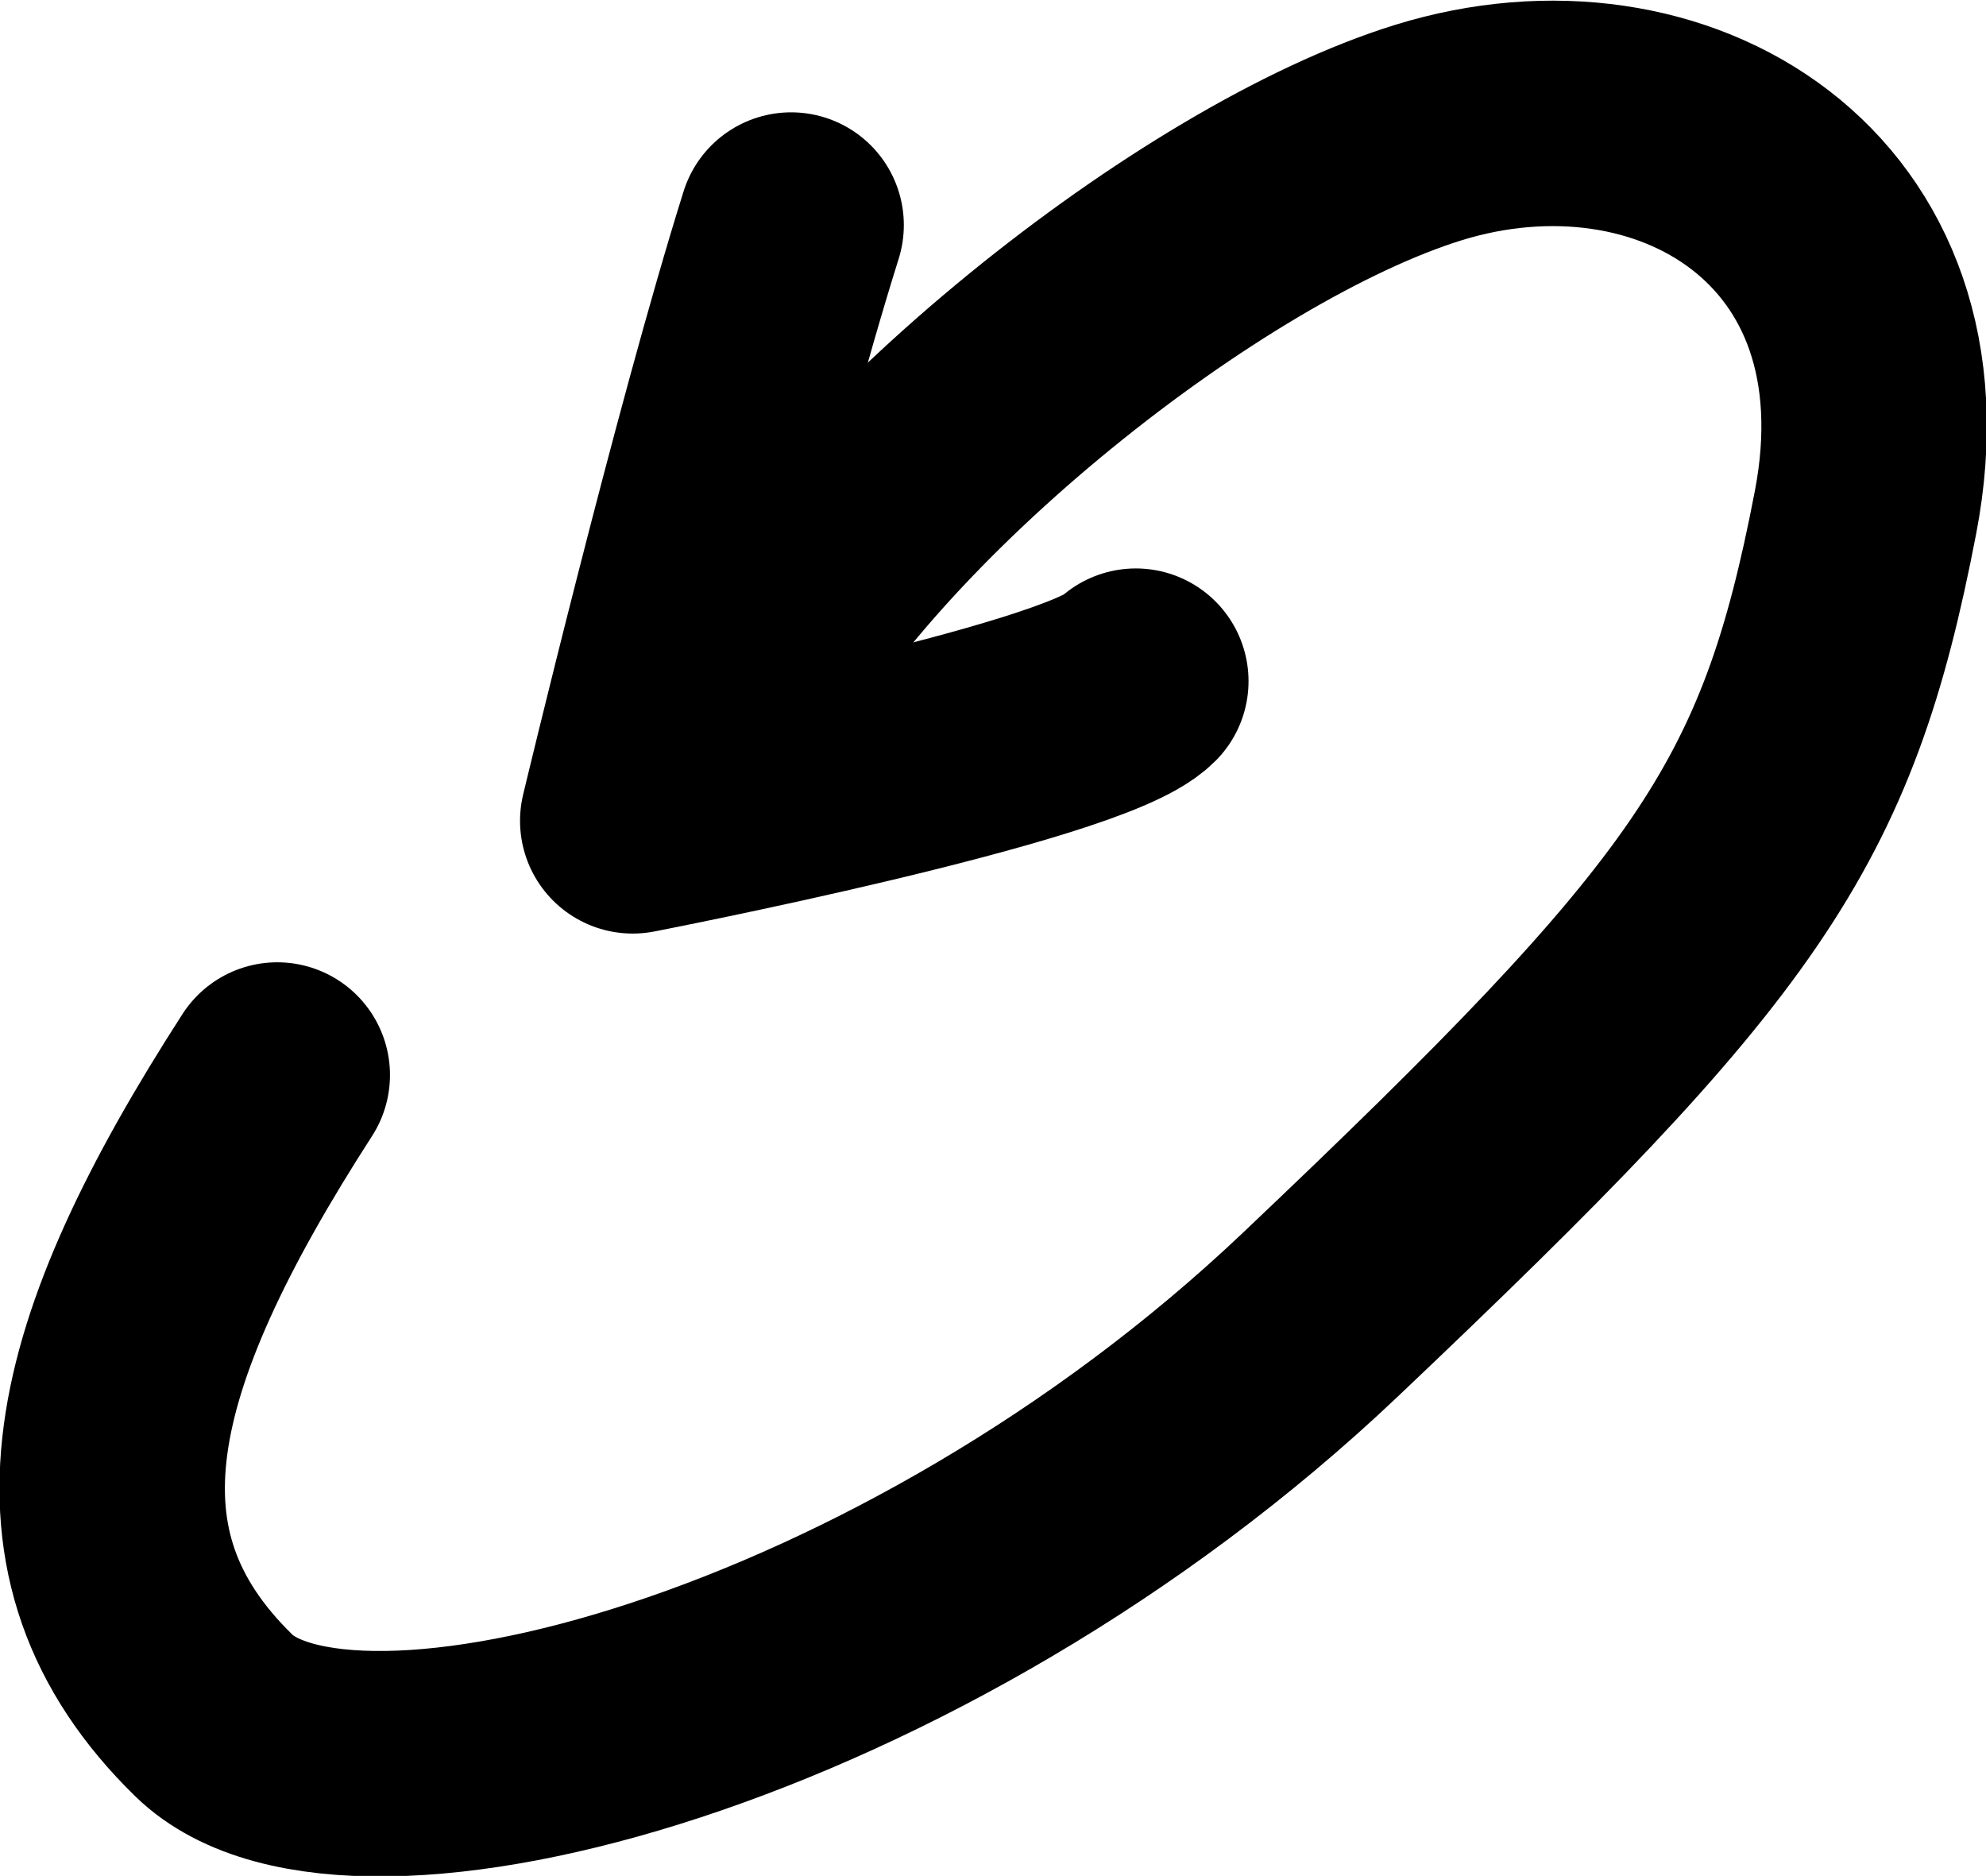 <?xml version="1.0" encoding="UTF-8" standalone="no"?>
<!-- Created with Inkscape (http://www.inkscape.org/) -->

<svg
   width="4.978mm"
   height="4.701mm"
   viewBox="0 0 4.978 4.701"
   version="1.1"
   id="svg5"
   xml:space="preserve"
   inkscape:version="1.2.2 (b0a8486541, 2022-12-01)"
   sodipodi:docname="icones-site.svg"
   xmlns:inkscape="http://www.inkscape.org/namespaces/inkscape"
   xmlns:sodipodi="http://sodipodi.sourceforge.net/DTD/sodipodi-0.dtd"
   xmlns="http://www.w3.org/2000/svg"
   xmlns:svg="http://www.w3.org/2000/svg"><sodipodi:namedview
     id="namedview7"
     pagecolor="#ffffff"
     bordercolor="#000000"
     borderopacity="0.25"
     inkscape:showpageshadow="2"
     inkscape:pageopacity="0.0"
     inkscape:pagecheckerboard="0"
     inkscape:deskcolor="#d1d1d1"
     inkscape:document-units="mm"
     showgrid="false"
     inkscape:zoom="10.654946"
     inkscape:cx="192.49276"
     inkscape:cy="406.29019"
     inkscape:window-width="1920"
     inkscape:window-height="990"
     inkscape:window-x="0"
     inkscape:window-y="0"
     inkscape:window-maximized="1"
     inkscape:current-layer="layer1" /><defs
     id="defs2" /><g
     inkscape:label="Layer 1"
     inkscape:groupmode="layer"
     id="layer1"
     transform="translate(-96.358,-32.323)"><path
       style="fill:none;stroke:#000000;stroke-width:0.565;stroke-linecap:round;stroke-linejoin:round;stroke-dasharray:none;"
       d="m 97.053,35.017 c -0.453,0.703 -0.575,1.199 -0.159,1.605 0.343,0.335 1.751,-0.035 2.773,-1.004 1.022,-0.969 1.22,-1.247 1.367,-2.011 0.147,-0.764 -0.486,-1.14 -1.095,-0.952 -0.569,0.176 -1.445,0.871 -1.745,1.443"
       id="path2626"
       sodipodi:nodetypes="cszssc" /><path
       style="fill:none;stroke:#000000;stroke-width:0.565;stroke-linecap:round;stroke-linejoin:round;stroke-dasharray:none;"
       d="m 98.341,32.887 c -0.167,0.532 -0.397,1.493 -0.397,1.493 0,0 1.13,-0.219 1.261,-0.35"
       id="path2628" /></g></svg>
